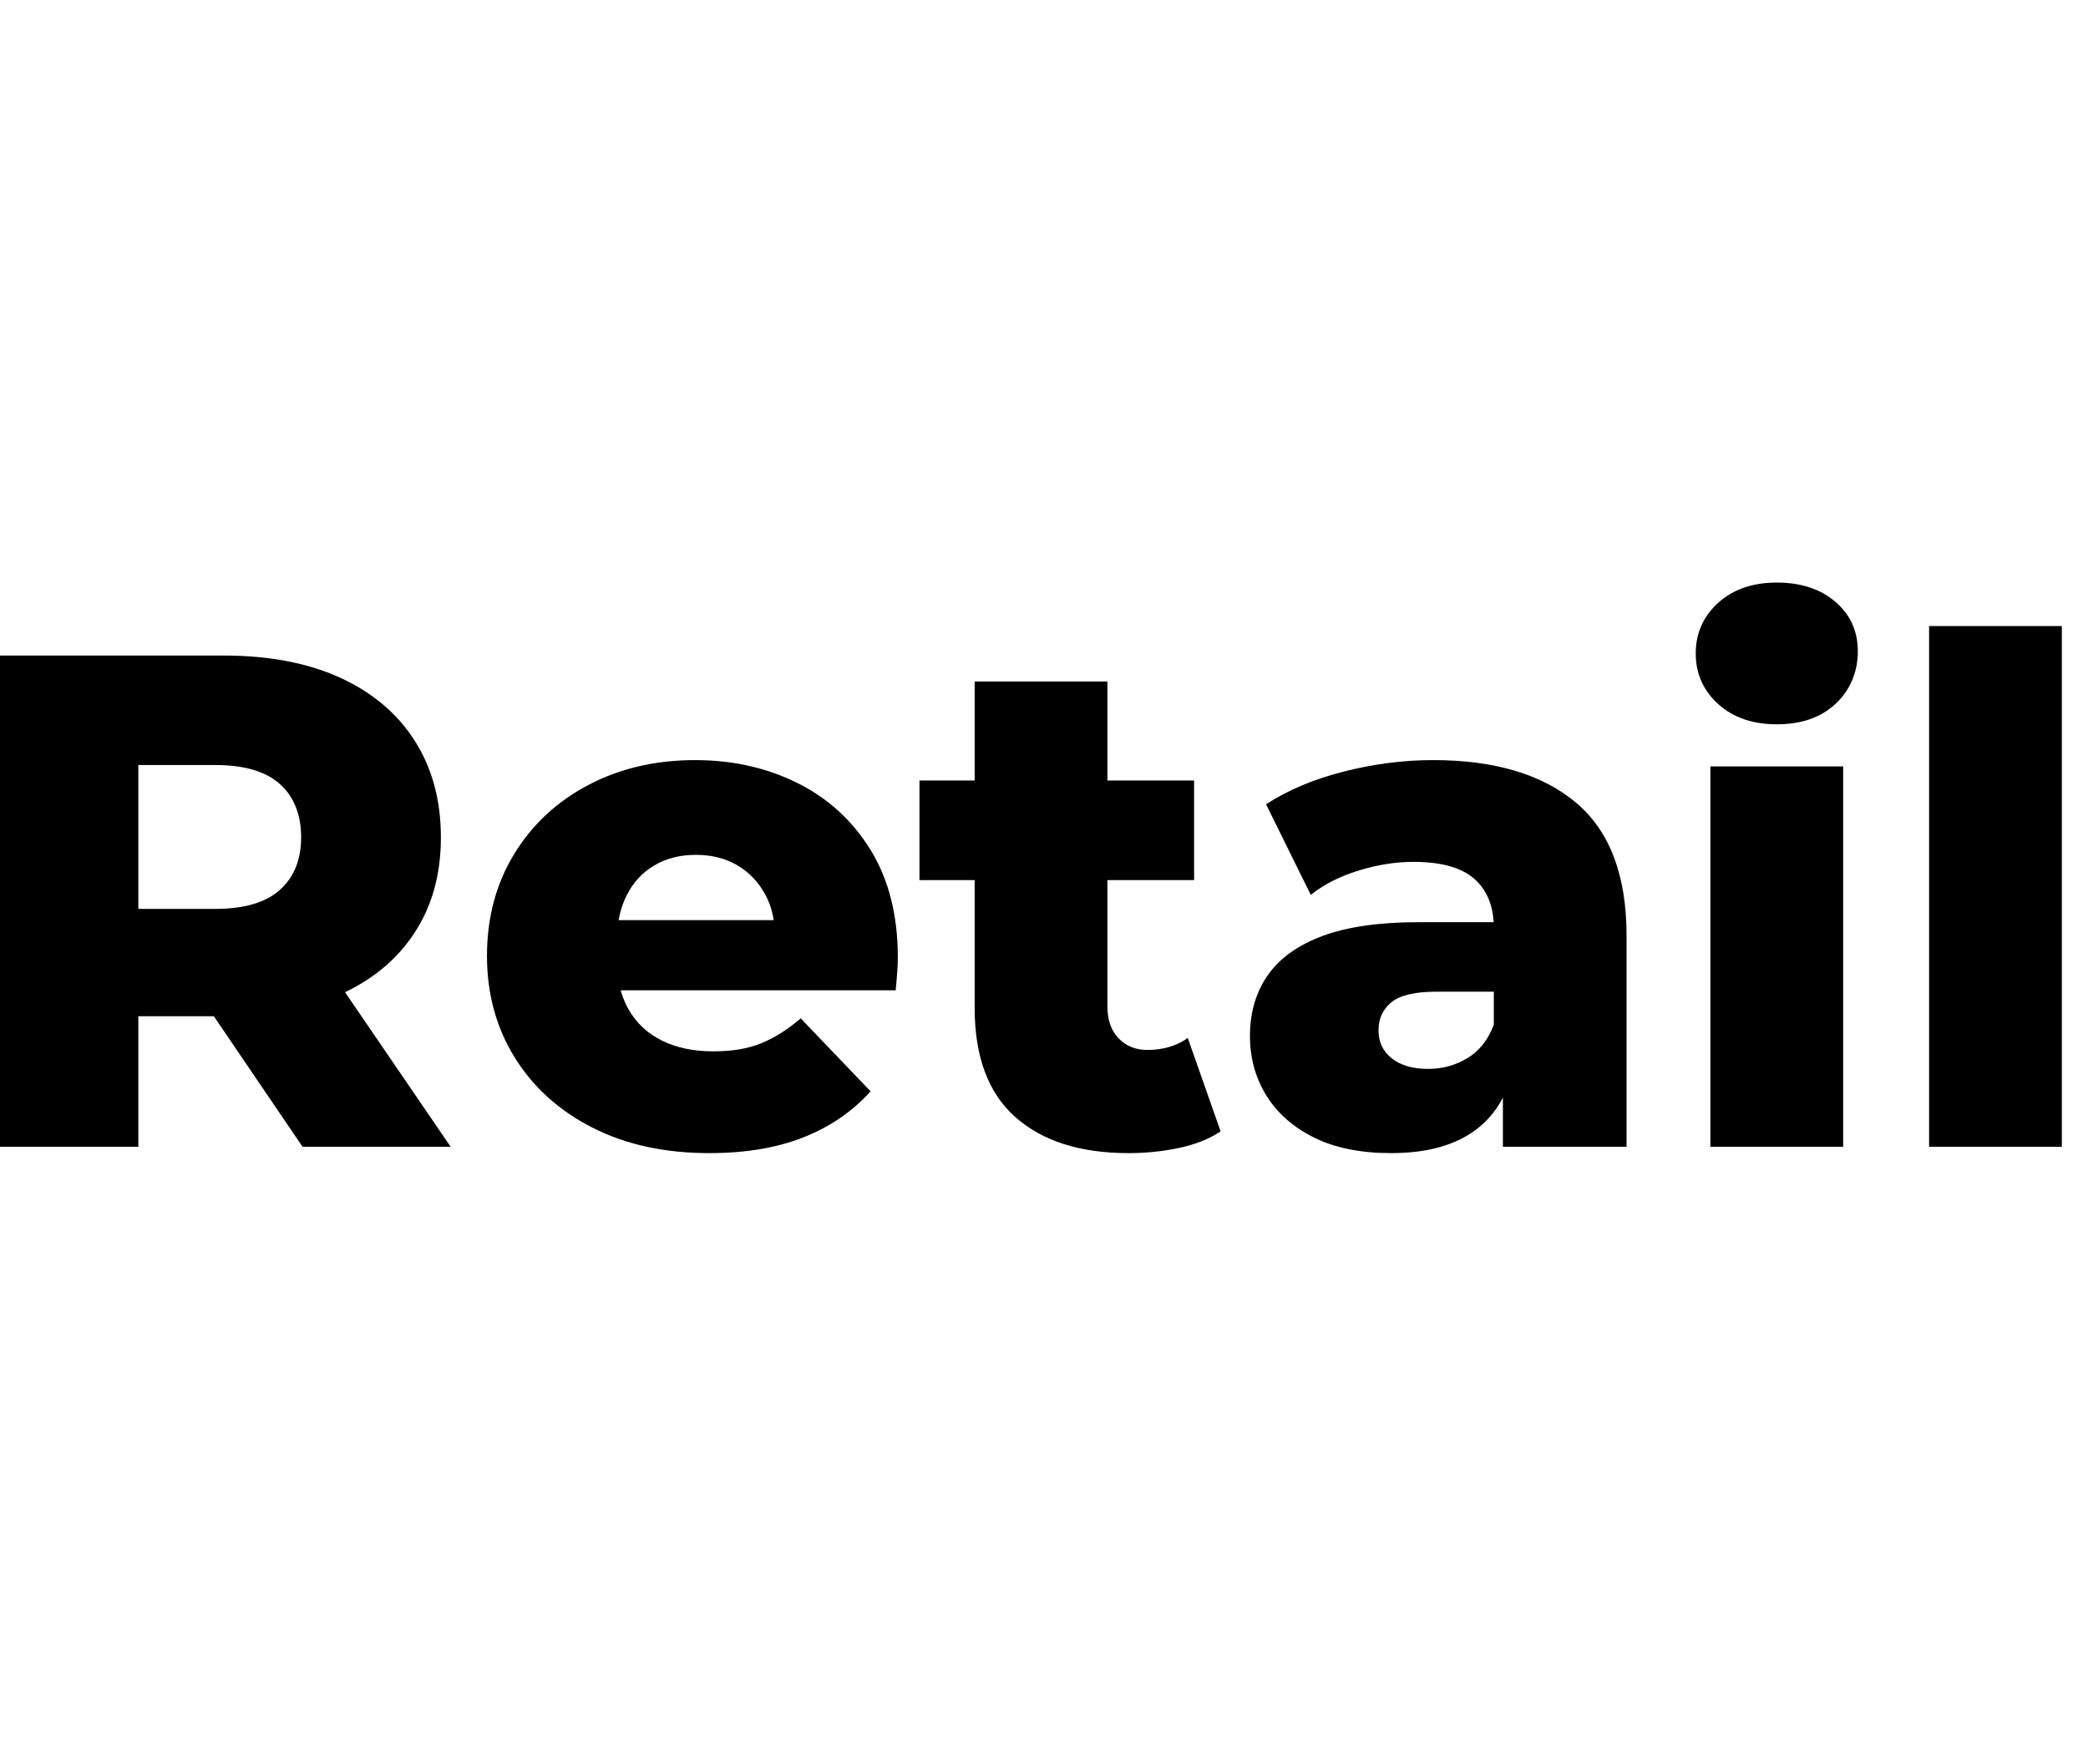 <svg width="58" height="49" viewBox="0 0 58 49" fill="none" xmlns="http://www.w3.org/2000/svg">
<path d="M0 31.854V18.209H6.211C7.453 18.209 8.525 18.409 9.423 18.813C10.32 19.218 11.019 19.798 11.509 20.558C11.999 21.318 12.247 22.22 12.247 23.258C12.247 24.296 11.999 25.173 11.509 25.919C11.019 26.664 10.32 27.239 9.423 27.634C8.525 28.029 7.453 28.229 6.211 28.229H2.135L3.843 26.611V31.854H0ZM3.843 27.02L2.135 25.246H5.978C6.778 25.246 7.38 25.071 7.773 24.72C8.166 24.369 8.365 23.881 8.365 23.258C8.365 22.634 8.166 22.127 7.773 21.776C7.38 21.425 6.778 21.25 5.978 21.25H2.135L3.843 19.476V27.02ZM8.404 31.854L5.027 26.884H9.122L12.518 31.854H8.404Z" fill="black"/>
<path d="M19.699 32.03C18.457 32.03 17.375 31.791 16.448 31.318C15.522 30.846 14.804 30.192 14.294 29.369C13.785 28.545 13.527 27.605 13.527 26.552C13.527 25.5 13.775 24.559 14.275 23.735C14.774 22.912 15.463 22.268 16.342 21.805C17.22 21.343 18.21 21.113 19.311 21.113C20.345 21.113 21.291 21.323 22.145 21.747C22.999 22.171 23.678 22.79 24.183 23.609C24.687 24.427 24.939 25.422 24.939 26.591C24.939 26.723 24.935 26.869 24.92 27.039C24.905 27.21 24.896 27.366 24.881 27.507H16.555V25.558H22.921L21.524 26.104C21.538 25.621 21.451 25.207 21.262 24.856C21.072 24.505 20.815 24.232 20.485 24.038C20.155 23.843 19.772 23.745 19.331 23.745C18.889 23.745 18.506 23.843 18.176 24.038C17.846 24.232 17.589 24.51 17.409 24.866C17.23 25.222 17.137 25.641 17.137 26.123V26.689C17.137 27.21 17.244 27.658 17.458 28.034C17.671 28.409 17.977 28.701 18.38 28.901C18.782 29.101 19.258 29.203 19.816 29.203C20.335 29.203 20.776 29.13 21.145 28.979C21.514 28.828 21.878 28.599 22.242 28.287L24.183 30.314C23.678 30.875 23.057 31.299 22.319 31.591C21.582 31.884 20.709 32.03 19.699 32.03Z" fill="black"/>
<path d="M25.541 24.447V21.679H33.169V24.447H25.541ZM31.344 32.03C30 32.03 28.952 31.694 28.2 31.026C27.448 30.358 27.074 29.345 27.074 27.995V18.93H30.762V27.956C30.762 28.331 30.864 28.628 31.073 28.843C31.281 29.057 31.543 29.164 31.868 29.164C32.31 29.164 32.683 29.052 32.994 28.833L33.906 31.425C33.596 31.635 33.212 31.786 32.761 31.884C32.31 31.981 31.834 32.03 31.344 32.03Z" fill="black"/>
<path d="M38.642 32.03C37.802 32.03 37.089 31.888 36.507 31.601C35.925 31.313 35.483 30.924 35.177 30.431C34.872 29.939 34.721 29.384 34.721 28.774C34.721 28.126 34.886 27.561 35.216 27.088C35.546 26.616 36.056 26.25 36.74 25.997C37.424 25.743 38.312 25.616 39.399 25.616H41.883V27.546H39.903C39.306 27.546 38.889 27.644 38.651 27.839C38.414 28.034 38.292 28.292 38.292 28.618C38.292 28.945 38.414 29.203 38.661 29.398C38.908 29.593 39.243 29.691 39.67 29.691C40.073 29.691 40.437 29.588 40.767 29.388C41.097 29.189 41.339 28.877 41.495 28.462L41.999 29.827C41.805 30.553 41.427 31.104 40.864 31.474C40.301 31.845 39.559 32.03 38.642 32.03ZM41.747 31.854V29.886L41.495 29.398V25.772C41.495 25.188 41.315 24.734 40.961 24.418C40.607 24.101 40.039 23.94 39.263 23.94C38.758 23.94 38.249 24.023 37.73 24.184C37.21 24.345 36.774 24.569 36.41 24.856L35.168 22.341C35.764 21.952 36.478 21.649 37.312 21.435C38.147 21.221 38.977 21.113 39.806 21.113C41.514 21.113 42.839 21.508 43.775 22.293C44.712 23.077 45.182 24.31 45.182 25.987V31.854H41.747Z" fill="black"/>
<path d="M49.355 20.119C48.681 20.119 48.137 19.929 47.725 19.554C47.312 19.179 47.104 18.711 47.104 18.151C47.104 17.59 47.312 17.122 47.725 16.747C48.137 16.372 48.681 16.182 49.355 16.182C50.029 16.182 50.573 16.362 50.985 16.718C51.398 17.073 51.606 17.532 51.606 18.092C51.606 18.652 51.403 19.159 50.995 19.544C50.587 19.929 50.039 20.119 49.355 20.119ZM47.511 31.854V21.289H51.199V31.854H47.511Z" fill="black"/>
<path d="M53.586 31.854V17.39H57.273V31.854H53.586Z" fill="black"/>
</svg>
